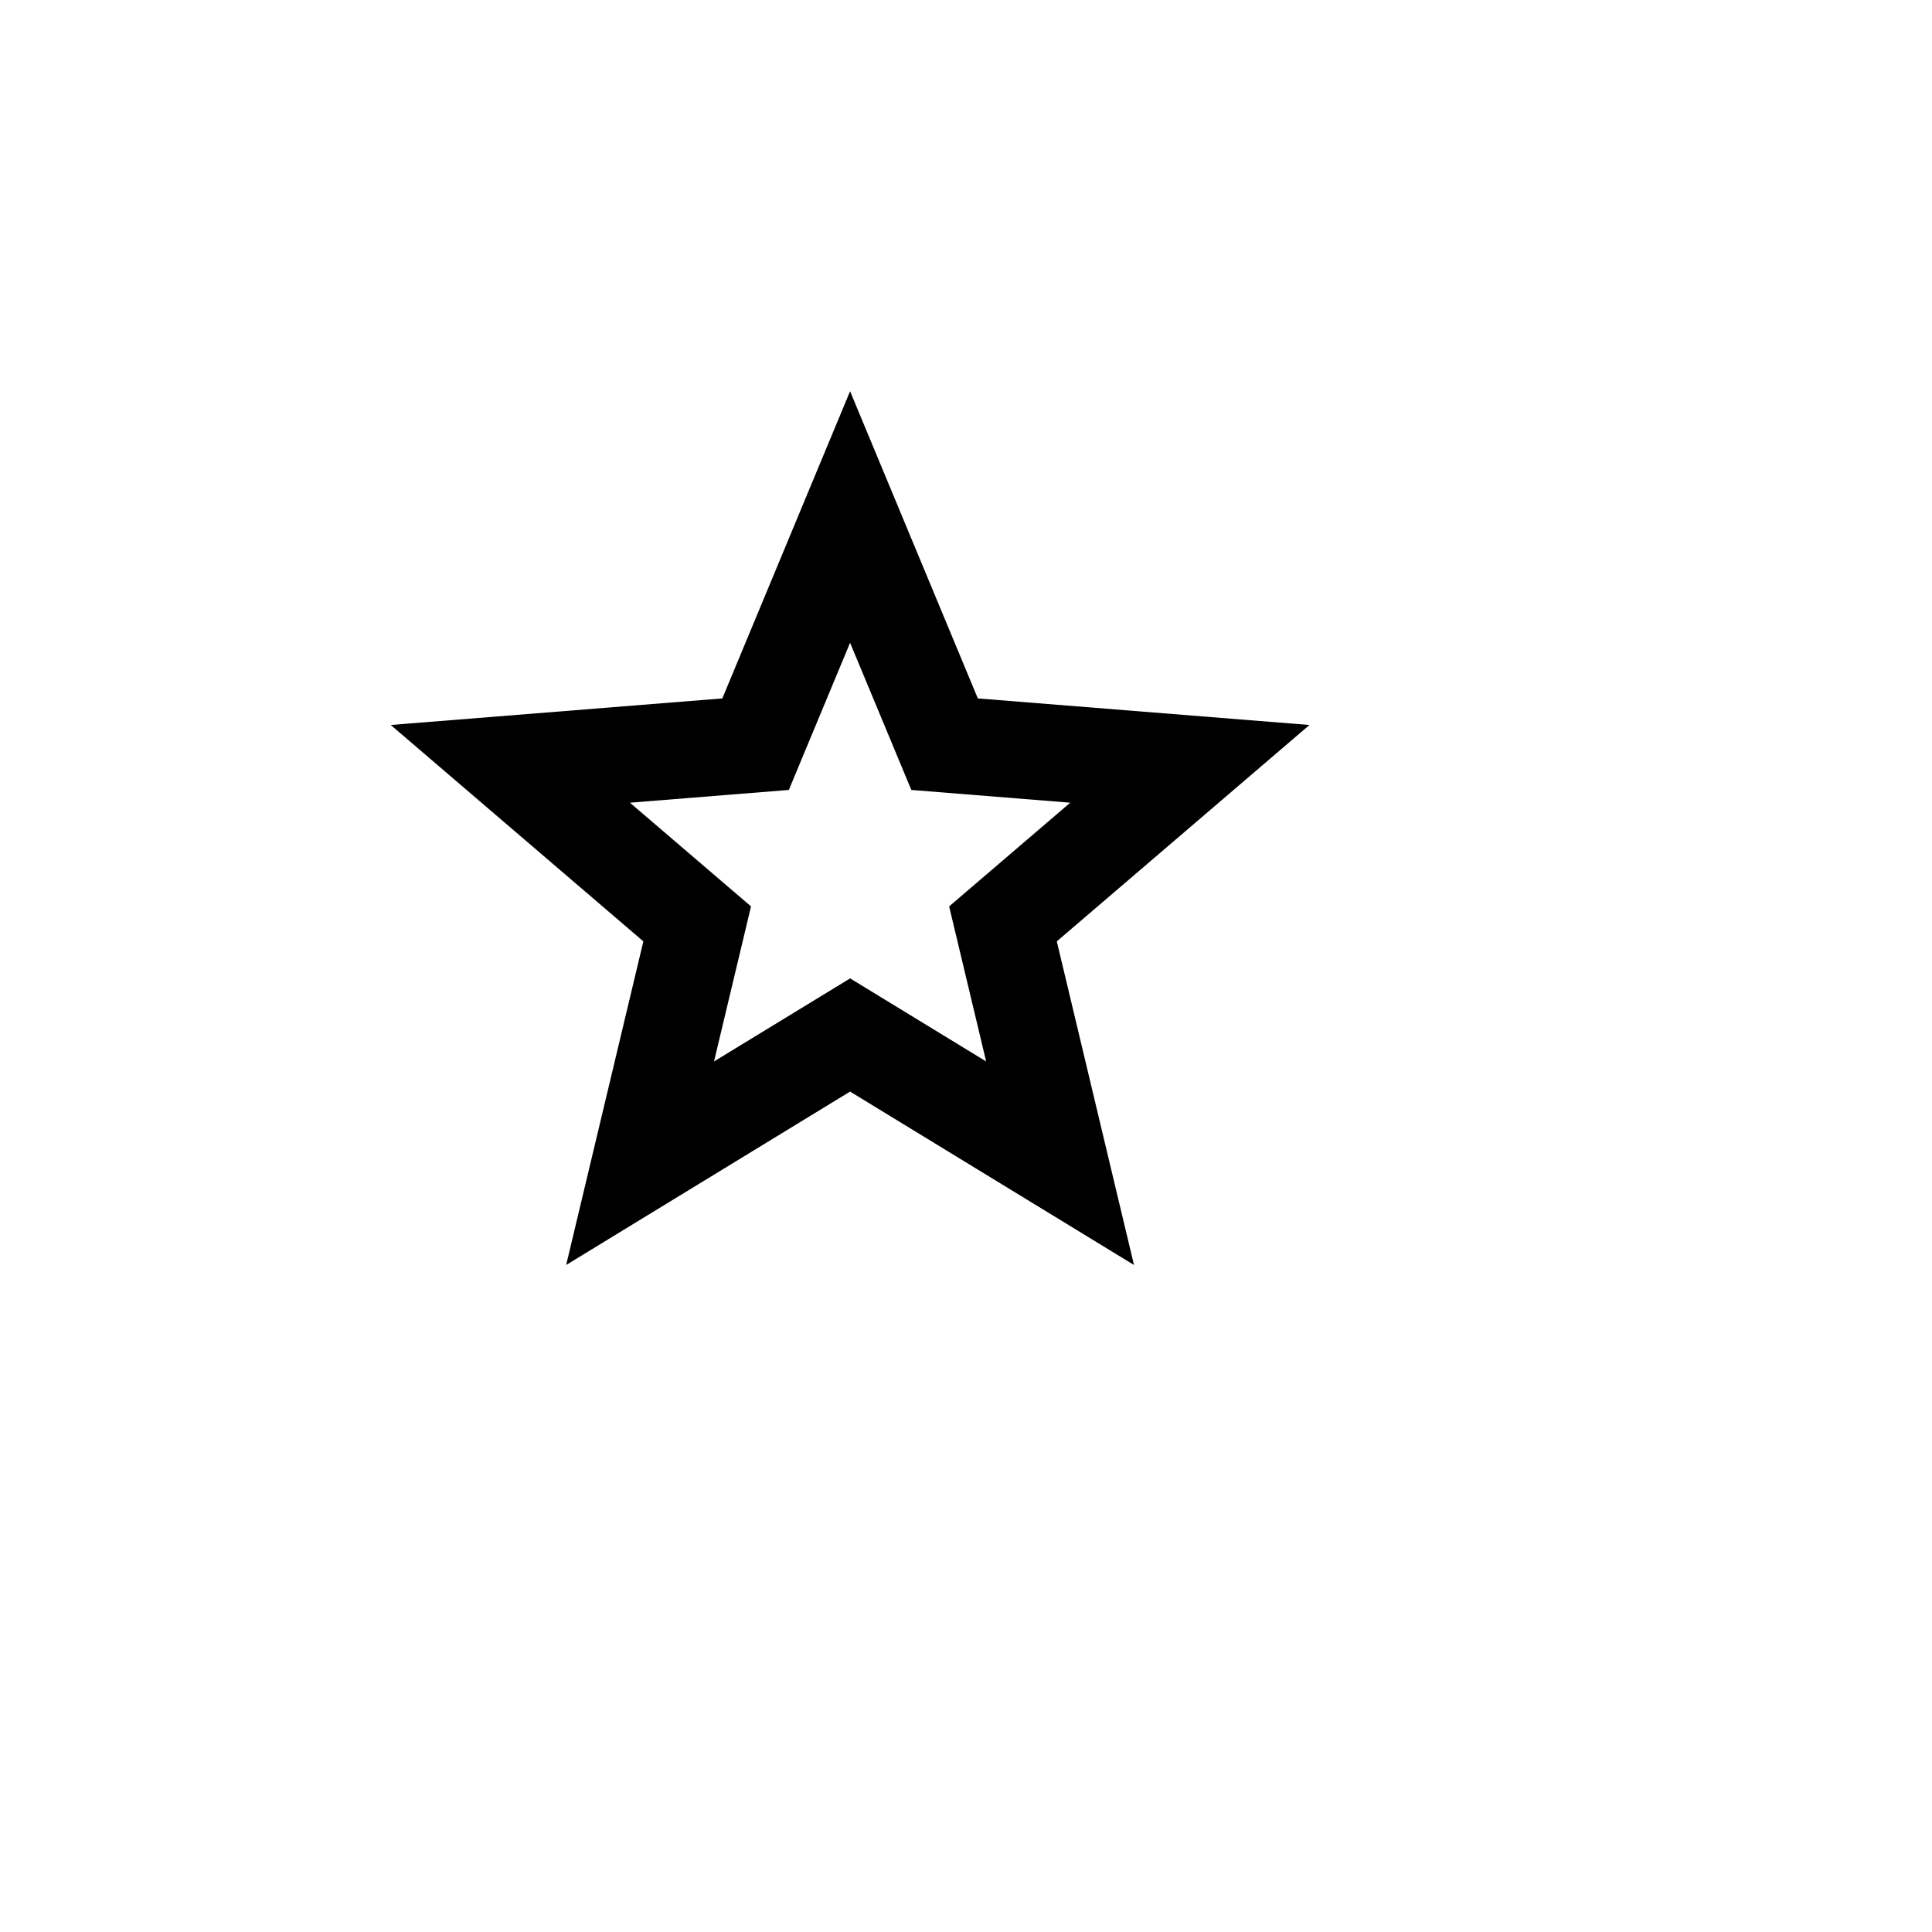 <svg xmlns="http://www.w3.org/2000/svg" version="1.1" xmlns:xlink="http://www.w3.org/1999/xlink" width="100%" height="100%" id="svgWorkerArea" viewBox="-25 -25 625 625" xmlns:idraw="https://idraw.muisca.co" style="background: white;"><defs id="defsdoc"><pattern id="patternBool" x="0" y="0" width="10" height="10" patternUnits="userSpaceOnUse" patternTransform="rotate(35)"><circle cx="5" cy="5" r="4" style="stroke: none;fill: #ff000070;"></circle></pattern></defs><g id="fileImp-352404282" class="cosito"><path id="pathImp-648057716" fill="none" class="grouped" d="M62.5 62.5C62.5 62.5 437.5 62.5 437.5 62.5 437.5 62.5 437.5 437.5 437.5 437.5 437.5 437.5 62.5 437.5 62.5 437.5 62.5 437.5 62.5 62.5 62.5 62.5"></path><path id="pathImp-612784523" class="grouped" d="M250 328.125C250 328.125 158.156 384.219 158.156 384.219 158.156 384.219 183.125 279.531 183.125 279.531 183.125 279.531 101.406 209.531 101.406 209.531 101.406 209.531 208.672 200.938 208.672 200.938 208.672 200.938 250 101.562 250 101.562 250 101.562 291.328 200.938 291.328 200.938 291.328 200.938 398.609 209.531 398.609 209.531 398.609 209.531 316.875 279.531 316.875 279.531 316.875 279.531 341.844 384.219 341.844 384.219 341.844 384.219 250 328.125 250 328.125 250 328.125 250 328.125 250 328.125M250 291.5C250 291.5 294.016 318.375 294.016 318.375 294.016 318.375 282.047 268.219 282.047 268.219 282.047 268.219 321.219 234.672 321.219 234.672 321.219 234.672 269.812 230.547 269.812 230.547 269.812 230.547 250 182.938 250 182.938 250 182.938 230.188 230.547 230.188 230.547 230.188 230.547 178.781 234.672 178.781 234.672 178.781 234.672 217.953 268.219 217.953 268.219 217.953 268.219 205.984 318.375 205.984 318.375 205.984 318.375 250 291.516 250 291.516 250 291.516 250 291.5 250 291.5"></path></g></svg>